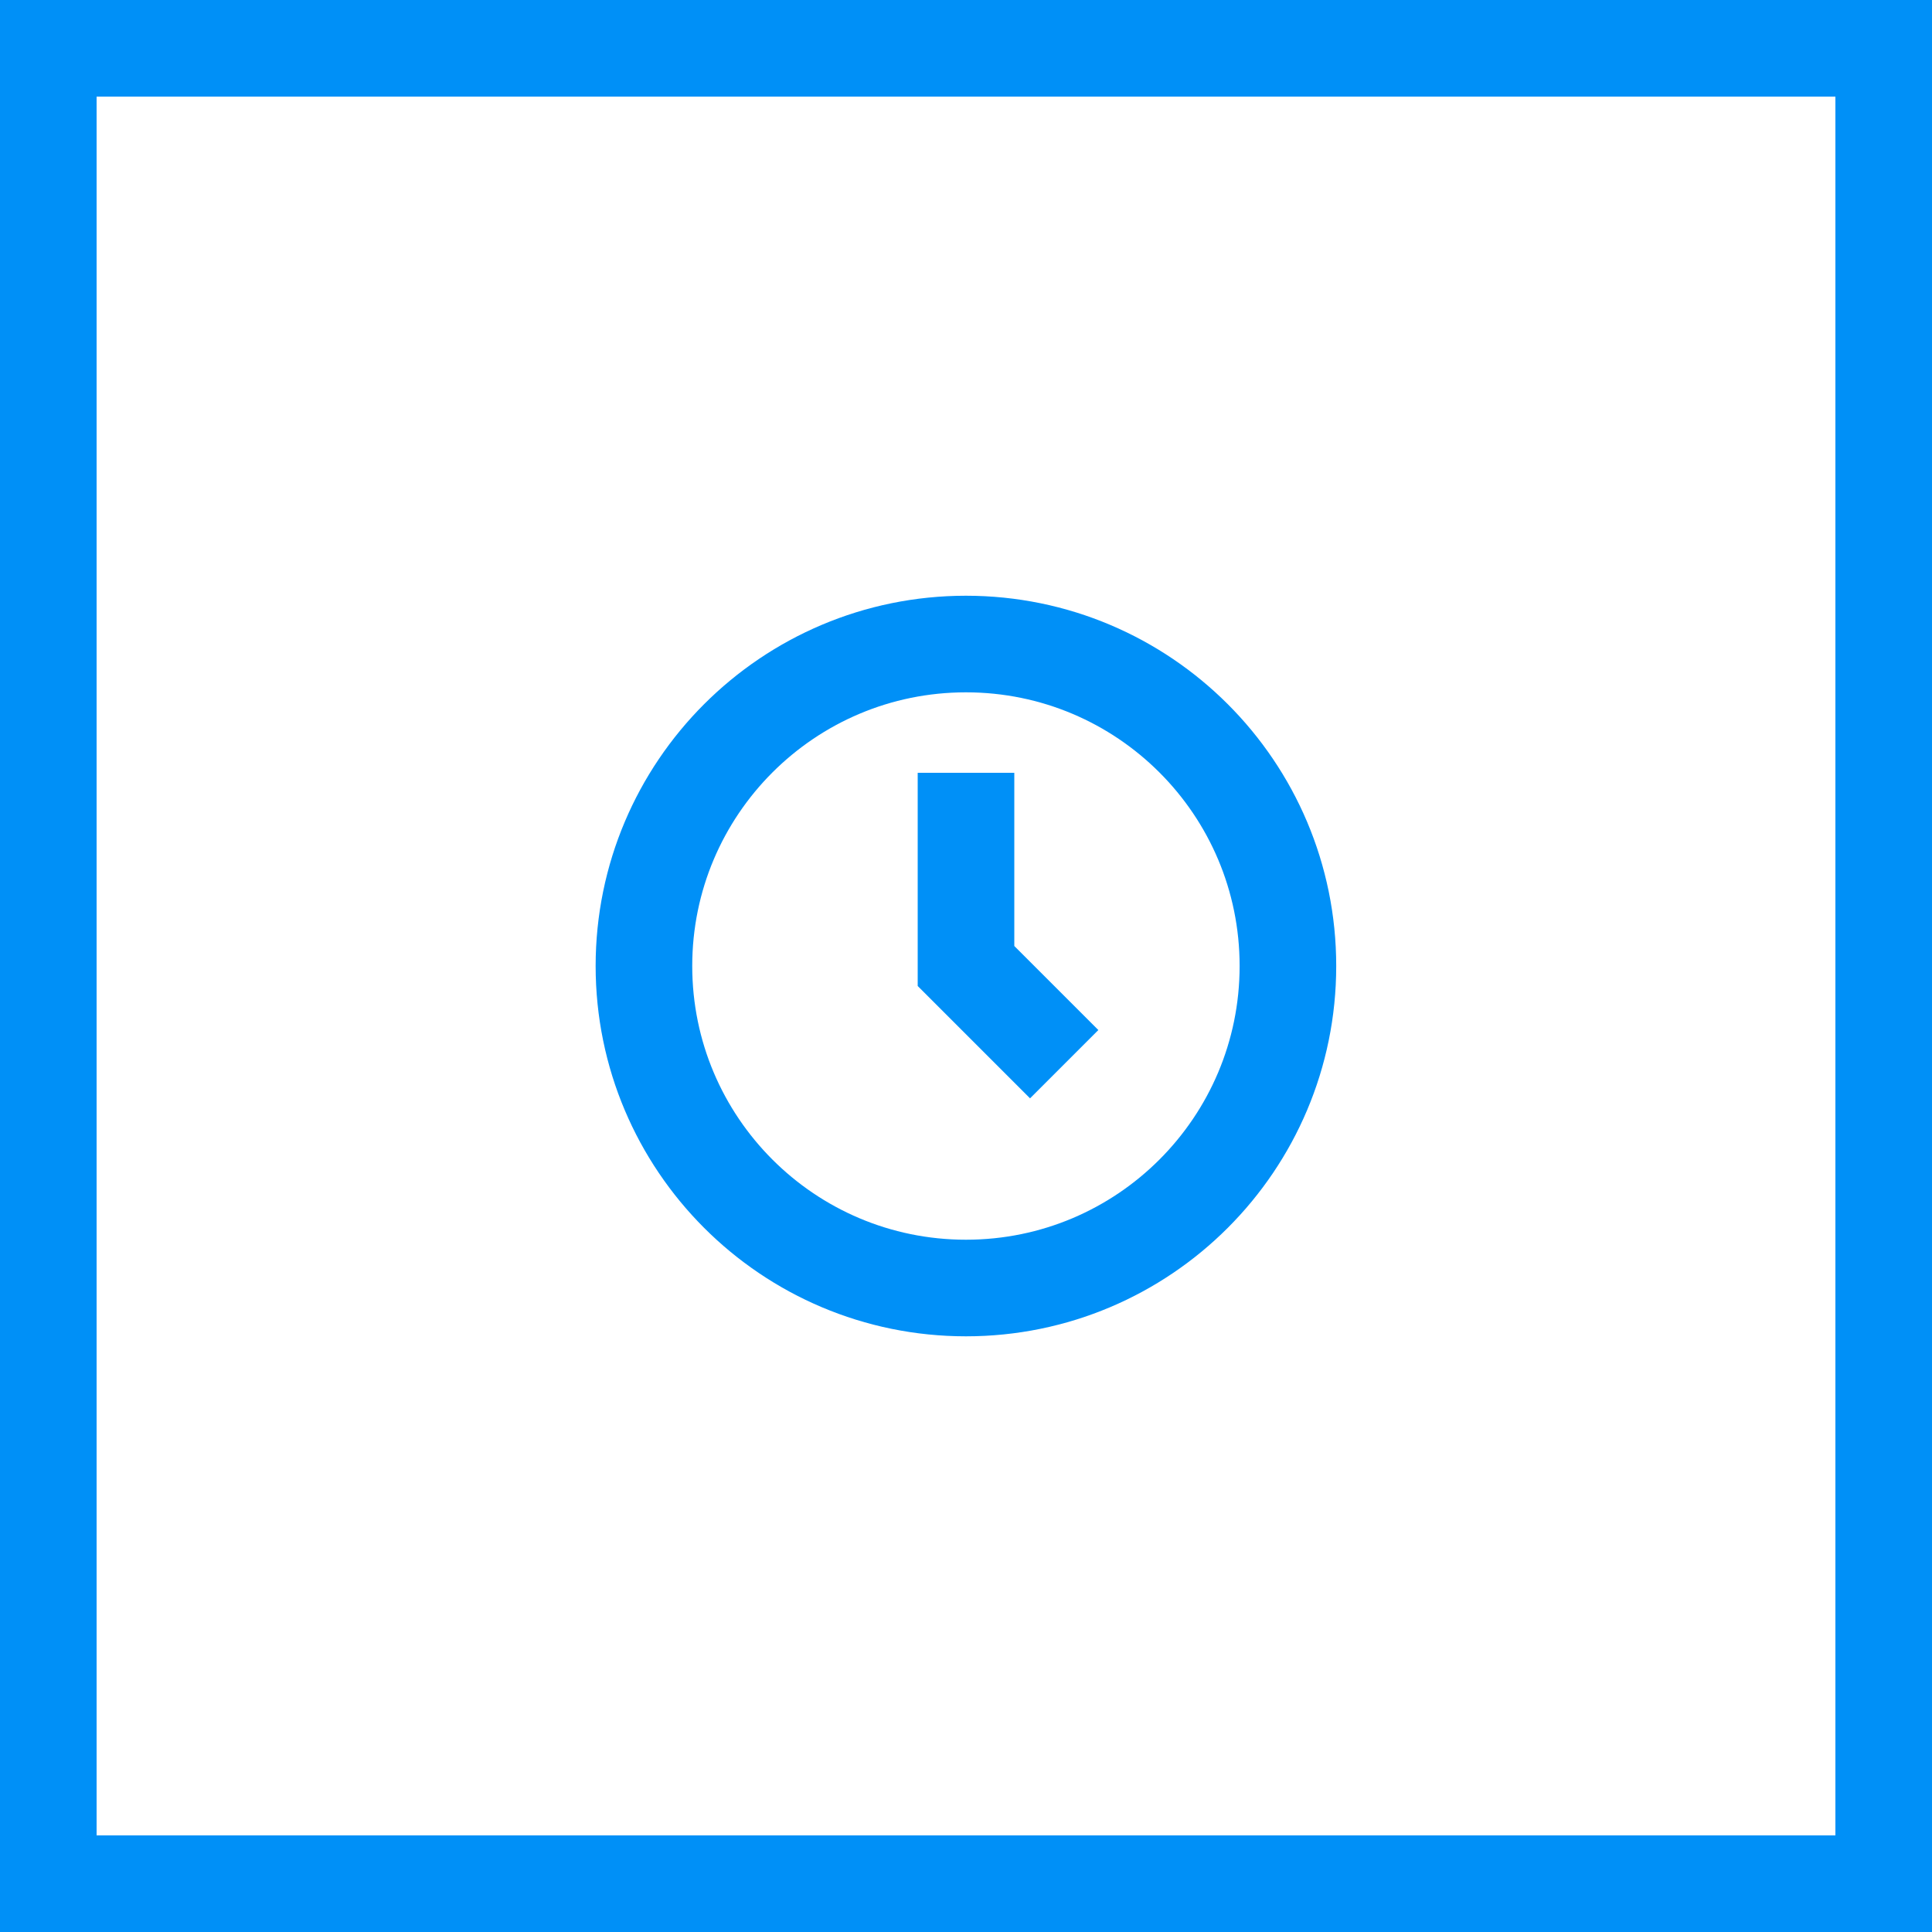 <svg width="40" height="40" viewBox="0 0 40 40" fill="none" xmlns="http://www.w3.org/2000/svg">
<path d="M38 2V38H2V2H38ZM40 0H0V40H40V0Z" fill="#0090F7"/>
<path d="M19.999 26.667C23.681 26.667 26.665 23.682 26.665 20C26.665 16.318 23.681 13.334 19.999 13.334C16.317 13.334 13.332 16.318 13.332 20C13.332 23.682 16.317 26.667 19.999 26.667Z" stroke="#0090F7" stroke-width="2" stroke-miterlimit="10"/>
<path d="M20 16V20L22.033 22.033" stroke="#0090F7" stroke-width="2" stroke-miterlimit="10"/>
</svg>
